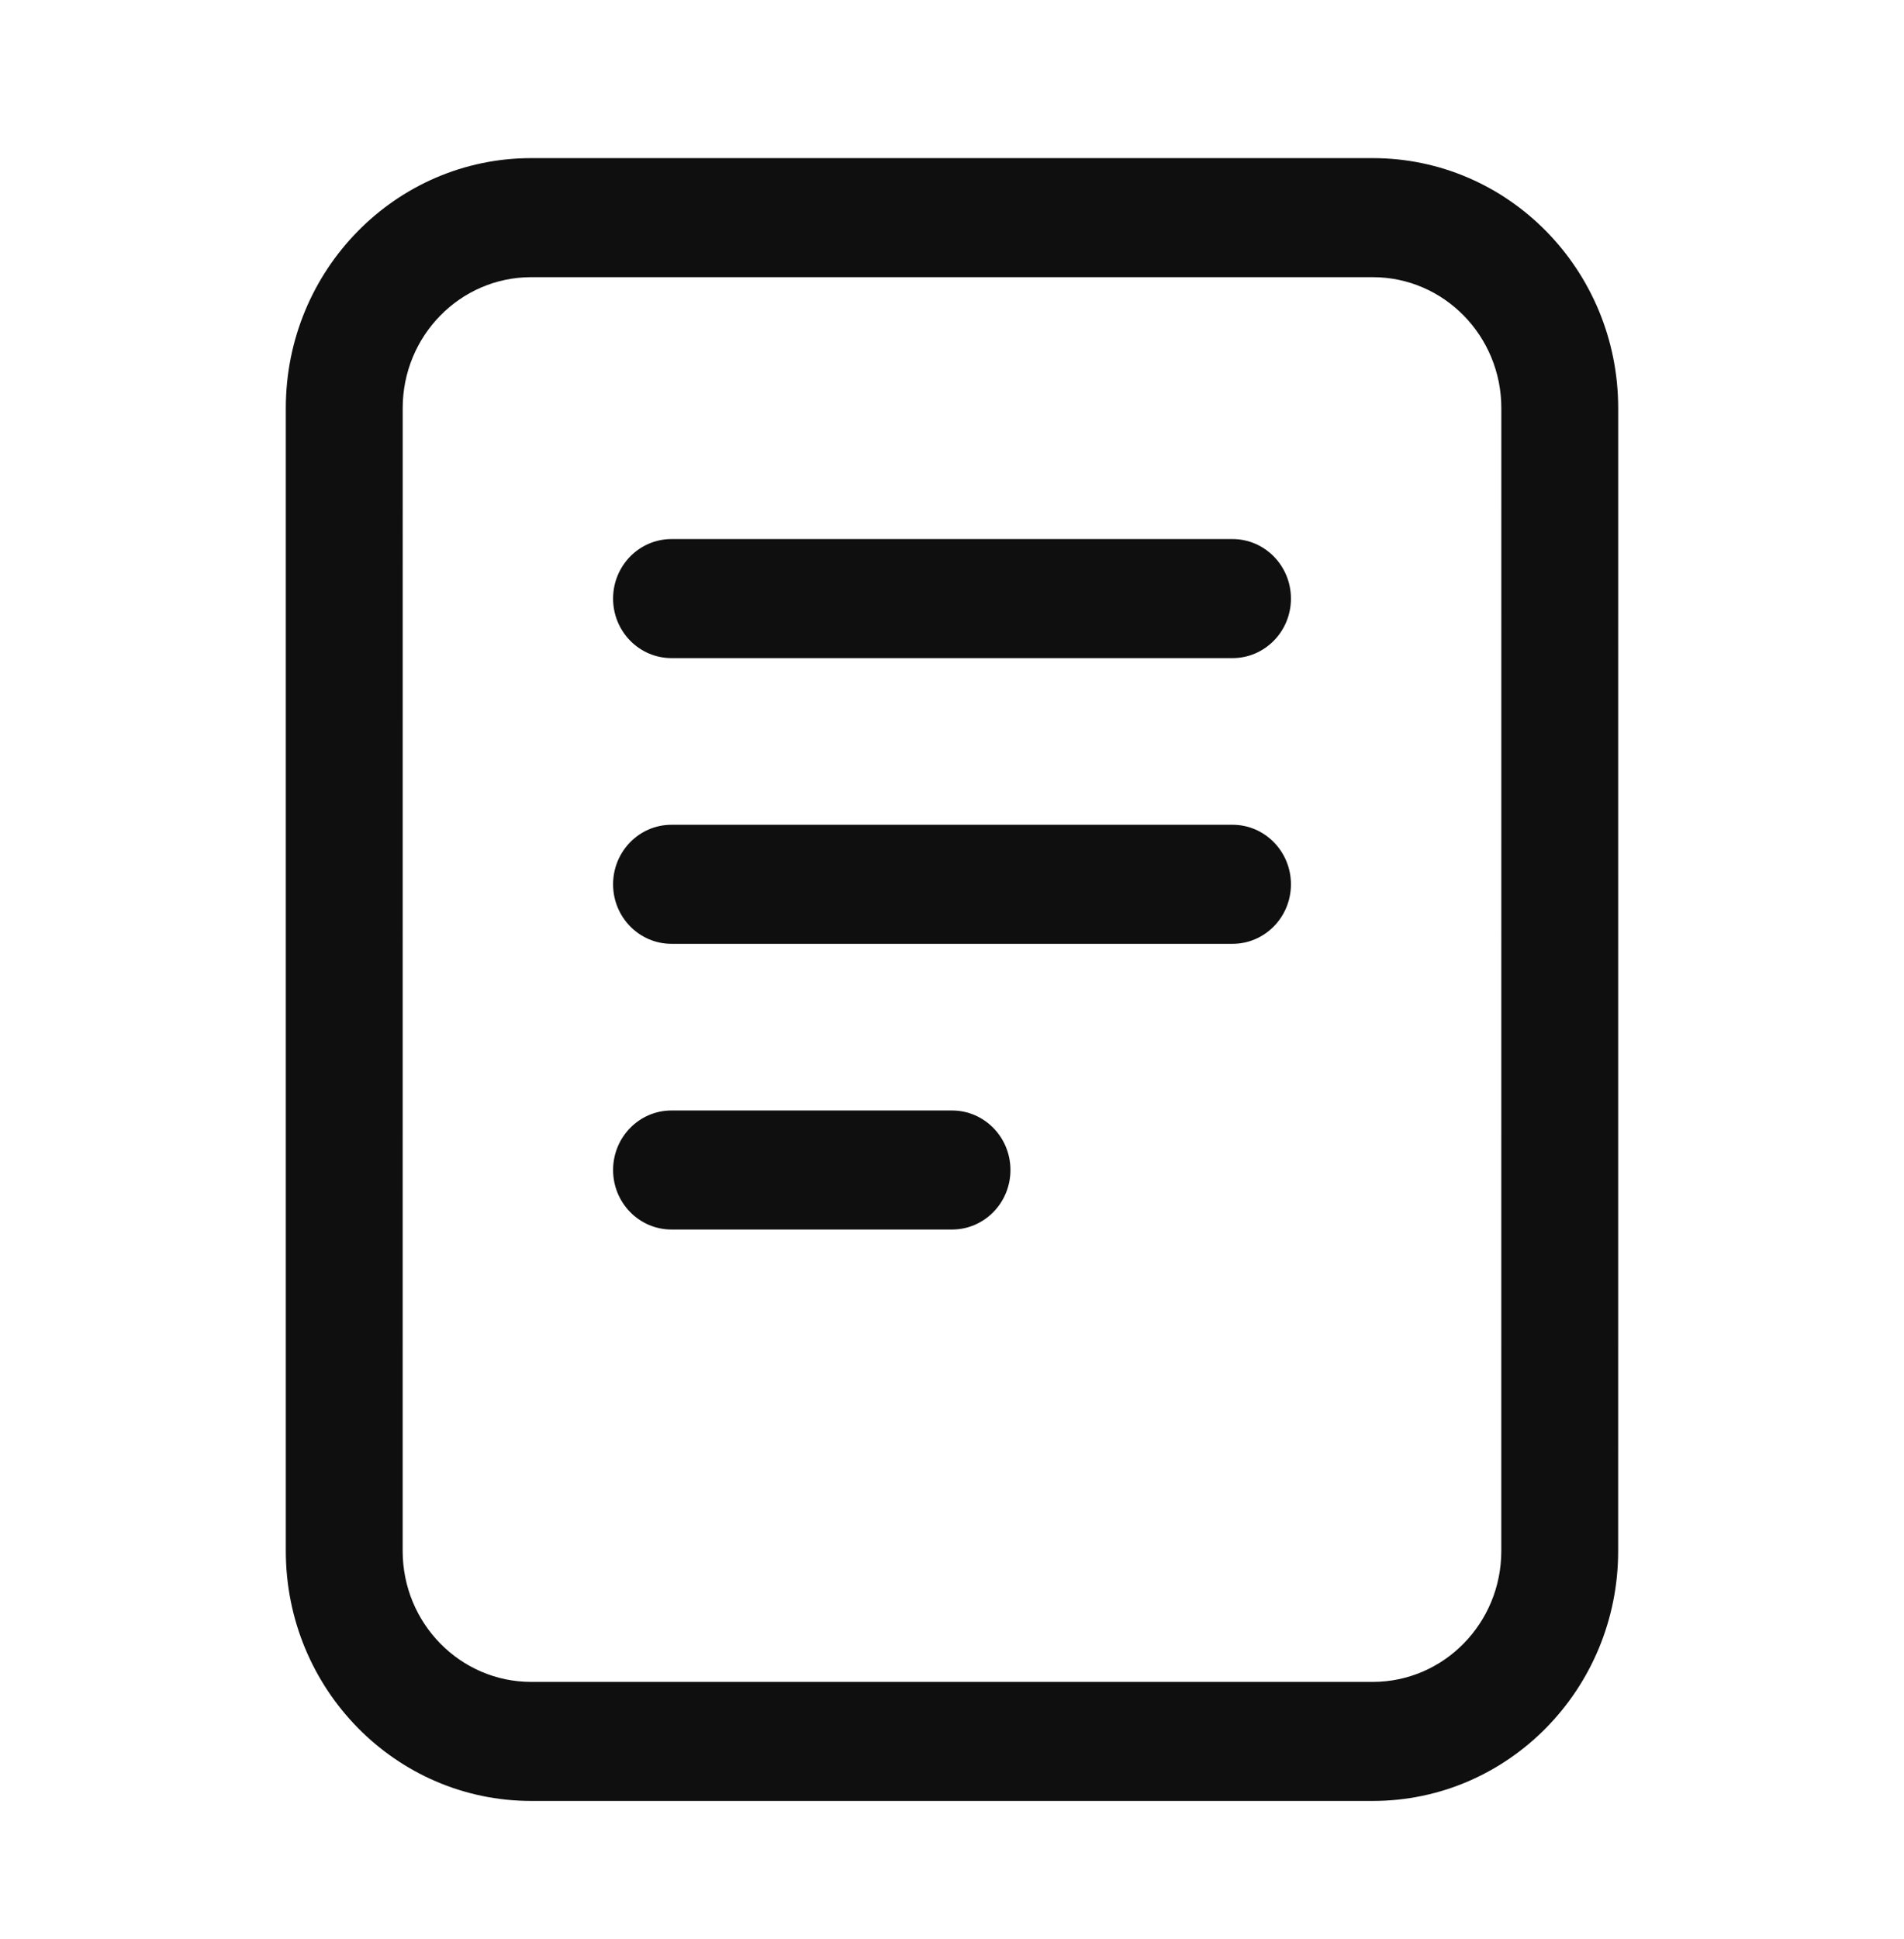 <svg width="56" height="57" viewBox="0 0 56 57" fill="none" xmlns="http://www.w3.org/2000/svg">
<g id="file-02">
<path id="Icon (Stroke)" fill-rule="evenodd" clip-rule="evenodd" d="M8.406 11.999C8.406 7.94 11.638 4.649 15.625 4.649H40.375C44.362 4.649 47.594 7.94 47.594 12L47.593 45.6C47.593 49.659 44.361 52.949 40.375 52.949L15.625 52.949C11.638 52.949 8.406 49.658 8.406 45.599L8.406 11.999ZM15.625 8.149C13.537 8.149 11.844 9.873 11.844 11.999L11.843 45.599C11.843 47.726 13.536 49.449 15.625 49.449L40.375 49.449C42.463 49.449 44.156 47.726 44.156 45.599L44.157 11.999C44.157 9.873 42.464 8.149 40.375 8.149H15.625ZM18.032 17.599C18.032 16.633 18.801 15.849 19.75 15.849H36.251C37.2 15.849 37.969 16.633 37.969 17.599C37.969 18.566 37.2 19.349 36.251 19.349H19.75C18.801 19.349 18.032 18.566 18.032 17.599ZM18.032 25.999C18.032 25.033 18.801 24.249 19.75 24.249H36.251C37.2 24.249 37.969 25.033 37.969 25.999C37.969 26.966 37.2 27.749 36.251 27.749H19.75C18.801 27.749 18.032 26.966 18.032 25.999ZM18.032 34.399C18.032 33.433 18.801 32.649 19.75 32.649H28C28.95 32.649 29.719 33.433 29.719 34.399C29.719 35.366 28.95 36.149 28 36.149H19.75C18.801 36.149 18.032 35.366 18.032 34.399Z" fill="#0F0F0F"/>
</g>
</svg>
